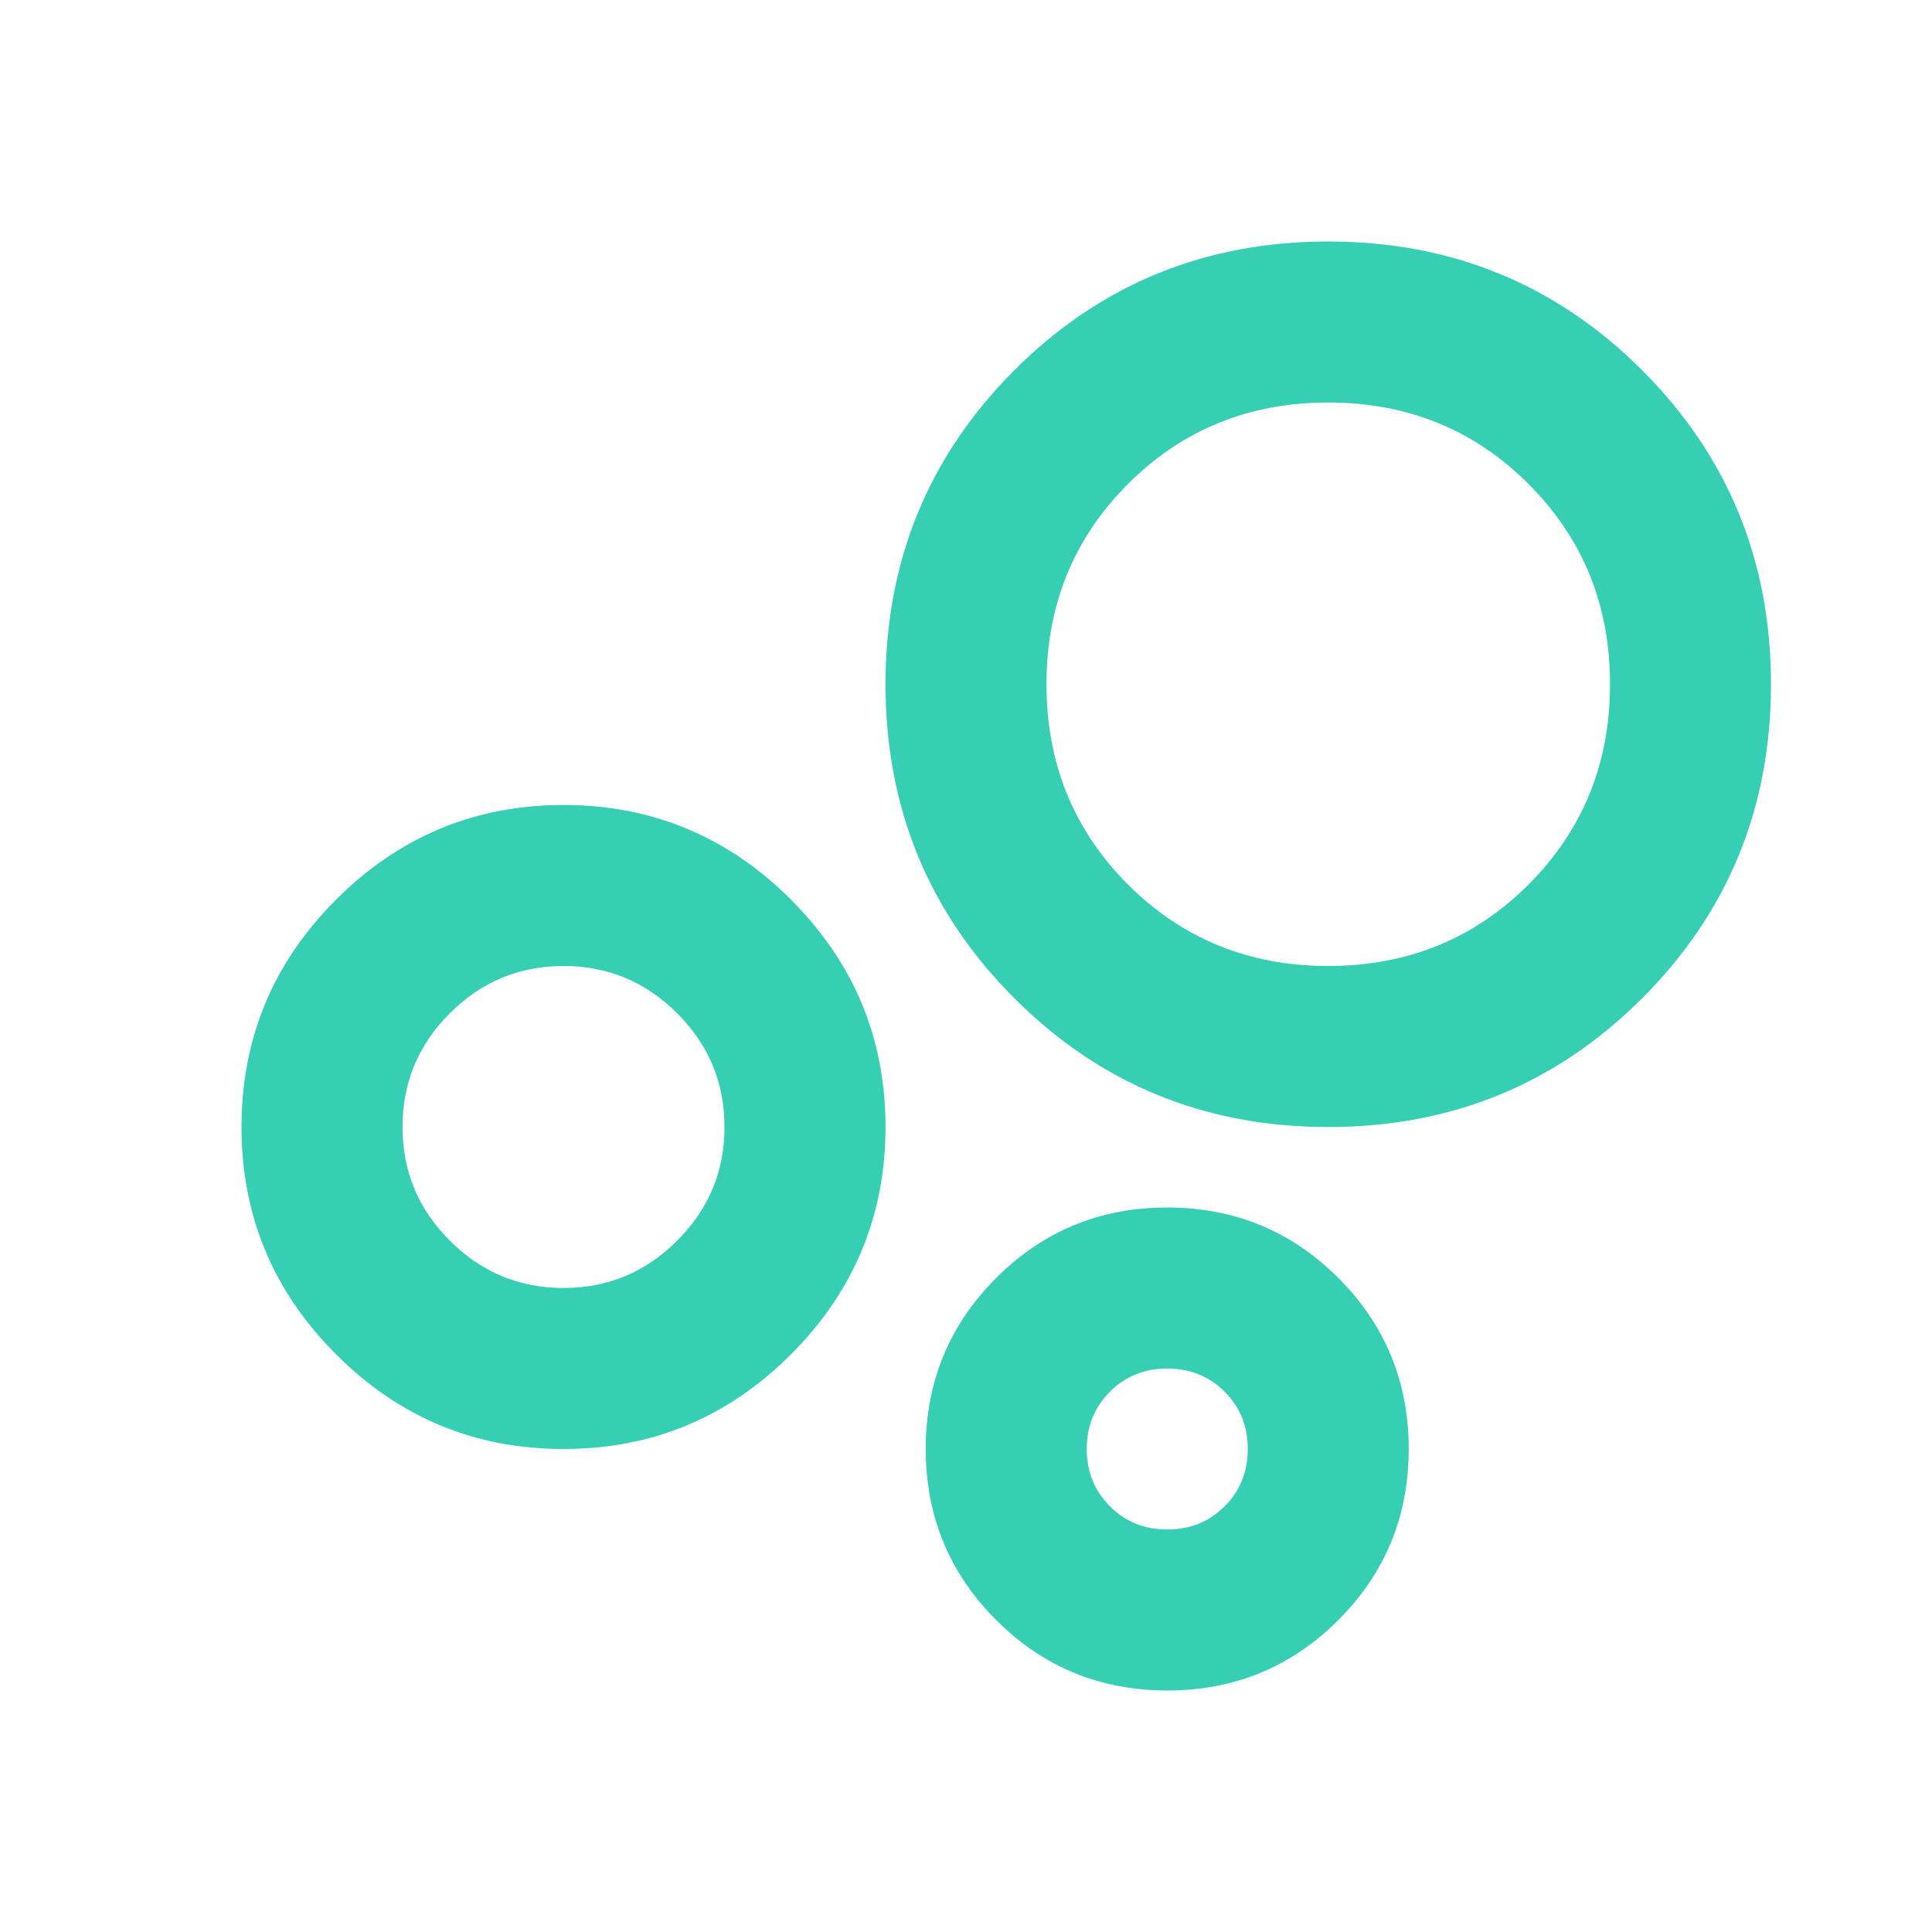 <svg width="32" height="32" viewBox="0 0 32 32" fill="none" xmlns="http://www.w3.org/2000/svg">
<path d="M9.333 24C7.867 24 6.611 23.478 5.567 22.433C4.522 21.389 4 20.133 4 18.667C4 17.2 4.522 15.944 5.567 14.9C6.611 13.856 7.867 13.333 9.333 13.333C10.8 13.333 12.056 13.856 13.1 14.9C14.144 15.944 14.667 17.2 14.667 18.667C14.667 20.133 14.144 21.389 13.1 22.433C12.056 23.478 10.8 24 9.333 24ZM9.333 21.333C10.067 21.333 10.694 21.072 11.216 20.549C11.739 20.028 12 19.4 12 18.667C12 17.933 11.739 17.305 11.216 16.783C10.694 16.261 10.067 16 9.333 16C8.6 16 7.972 16.261 7.451 16.783C6.928 17.305 6.667 17.933 6.667 18.667C6.667 19.4 6.928 20.028 7.451 20.549C7.972 21.072 8.6 21.333 9.333 21.333ZM22 18.667C19.956 18.667 18.222 17.956 16.8 16.533C15.378 15.111 14.667 13.378 14.667 11.333C14.667 9.289 15.378 7.556 16.8 6.133C18.222 4.711 19.956 4 22 4C24.044 4 25.778 4.711 27.2 6.133C28.622 7.556 29.333 9.289 29.333 11.333C29.333 13.378 28.622 15.111 27.2 16.533C25.778 17.956 24.044 18.667 22 18.667ZM19.333 28C18.222 28 17.278 27.611 16.5 26.833C15.722 26.056 15.333 25.111 15.333 24C15.333 22.889 15.722 21.944 16.5 21.167C17.278 20.389 18.222 20 19.333 20C20.444 20 21.389 20.389 22.167 21.167C22.944 21.944 23.333 22.889 23.333 24C23.333 25.111 22.944 26.056 22.167 26.833C21.389 27.611 20.444 28 19.333 28ZM22 16C23.311 16 24.417 15.55 25.317 14.651C26.217 13.75 26.667 12.644 26.667 11.333C26.667 10.022 26.217 8.916 25.317 8.016C24.417 7.116 23.311 6.667 22 6.667C20.689 6.667 19.583 7.116 18.683 8.016C17.783 8.916 17.333 10.022 17.333 11.333C17.333 12.644 17.783 13.75 18.683 14.651C19.583 15.55 20.689 16 22 16ZM19.333 25.333C19.711 25.333 20.028 25.205 20.284 24.949C20.539 24.694 20.667 24.378 20.667 24C20.667 23.622 20.539 23.306 20.284 23.051C20.028 22.795 19.711 22.667 19.333 22.667C18.956 22.667 18.639 22.795 18.384 23.051C18.128 23.306 18 23.622 18 24C18 24.378 18.128 24.694 18.384 24.949C18.639 25.205 18.956 25.333 19.333 25.333Z" fill="#37CFB4"/>
</svg>
